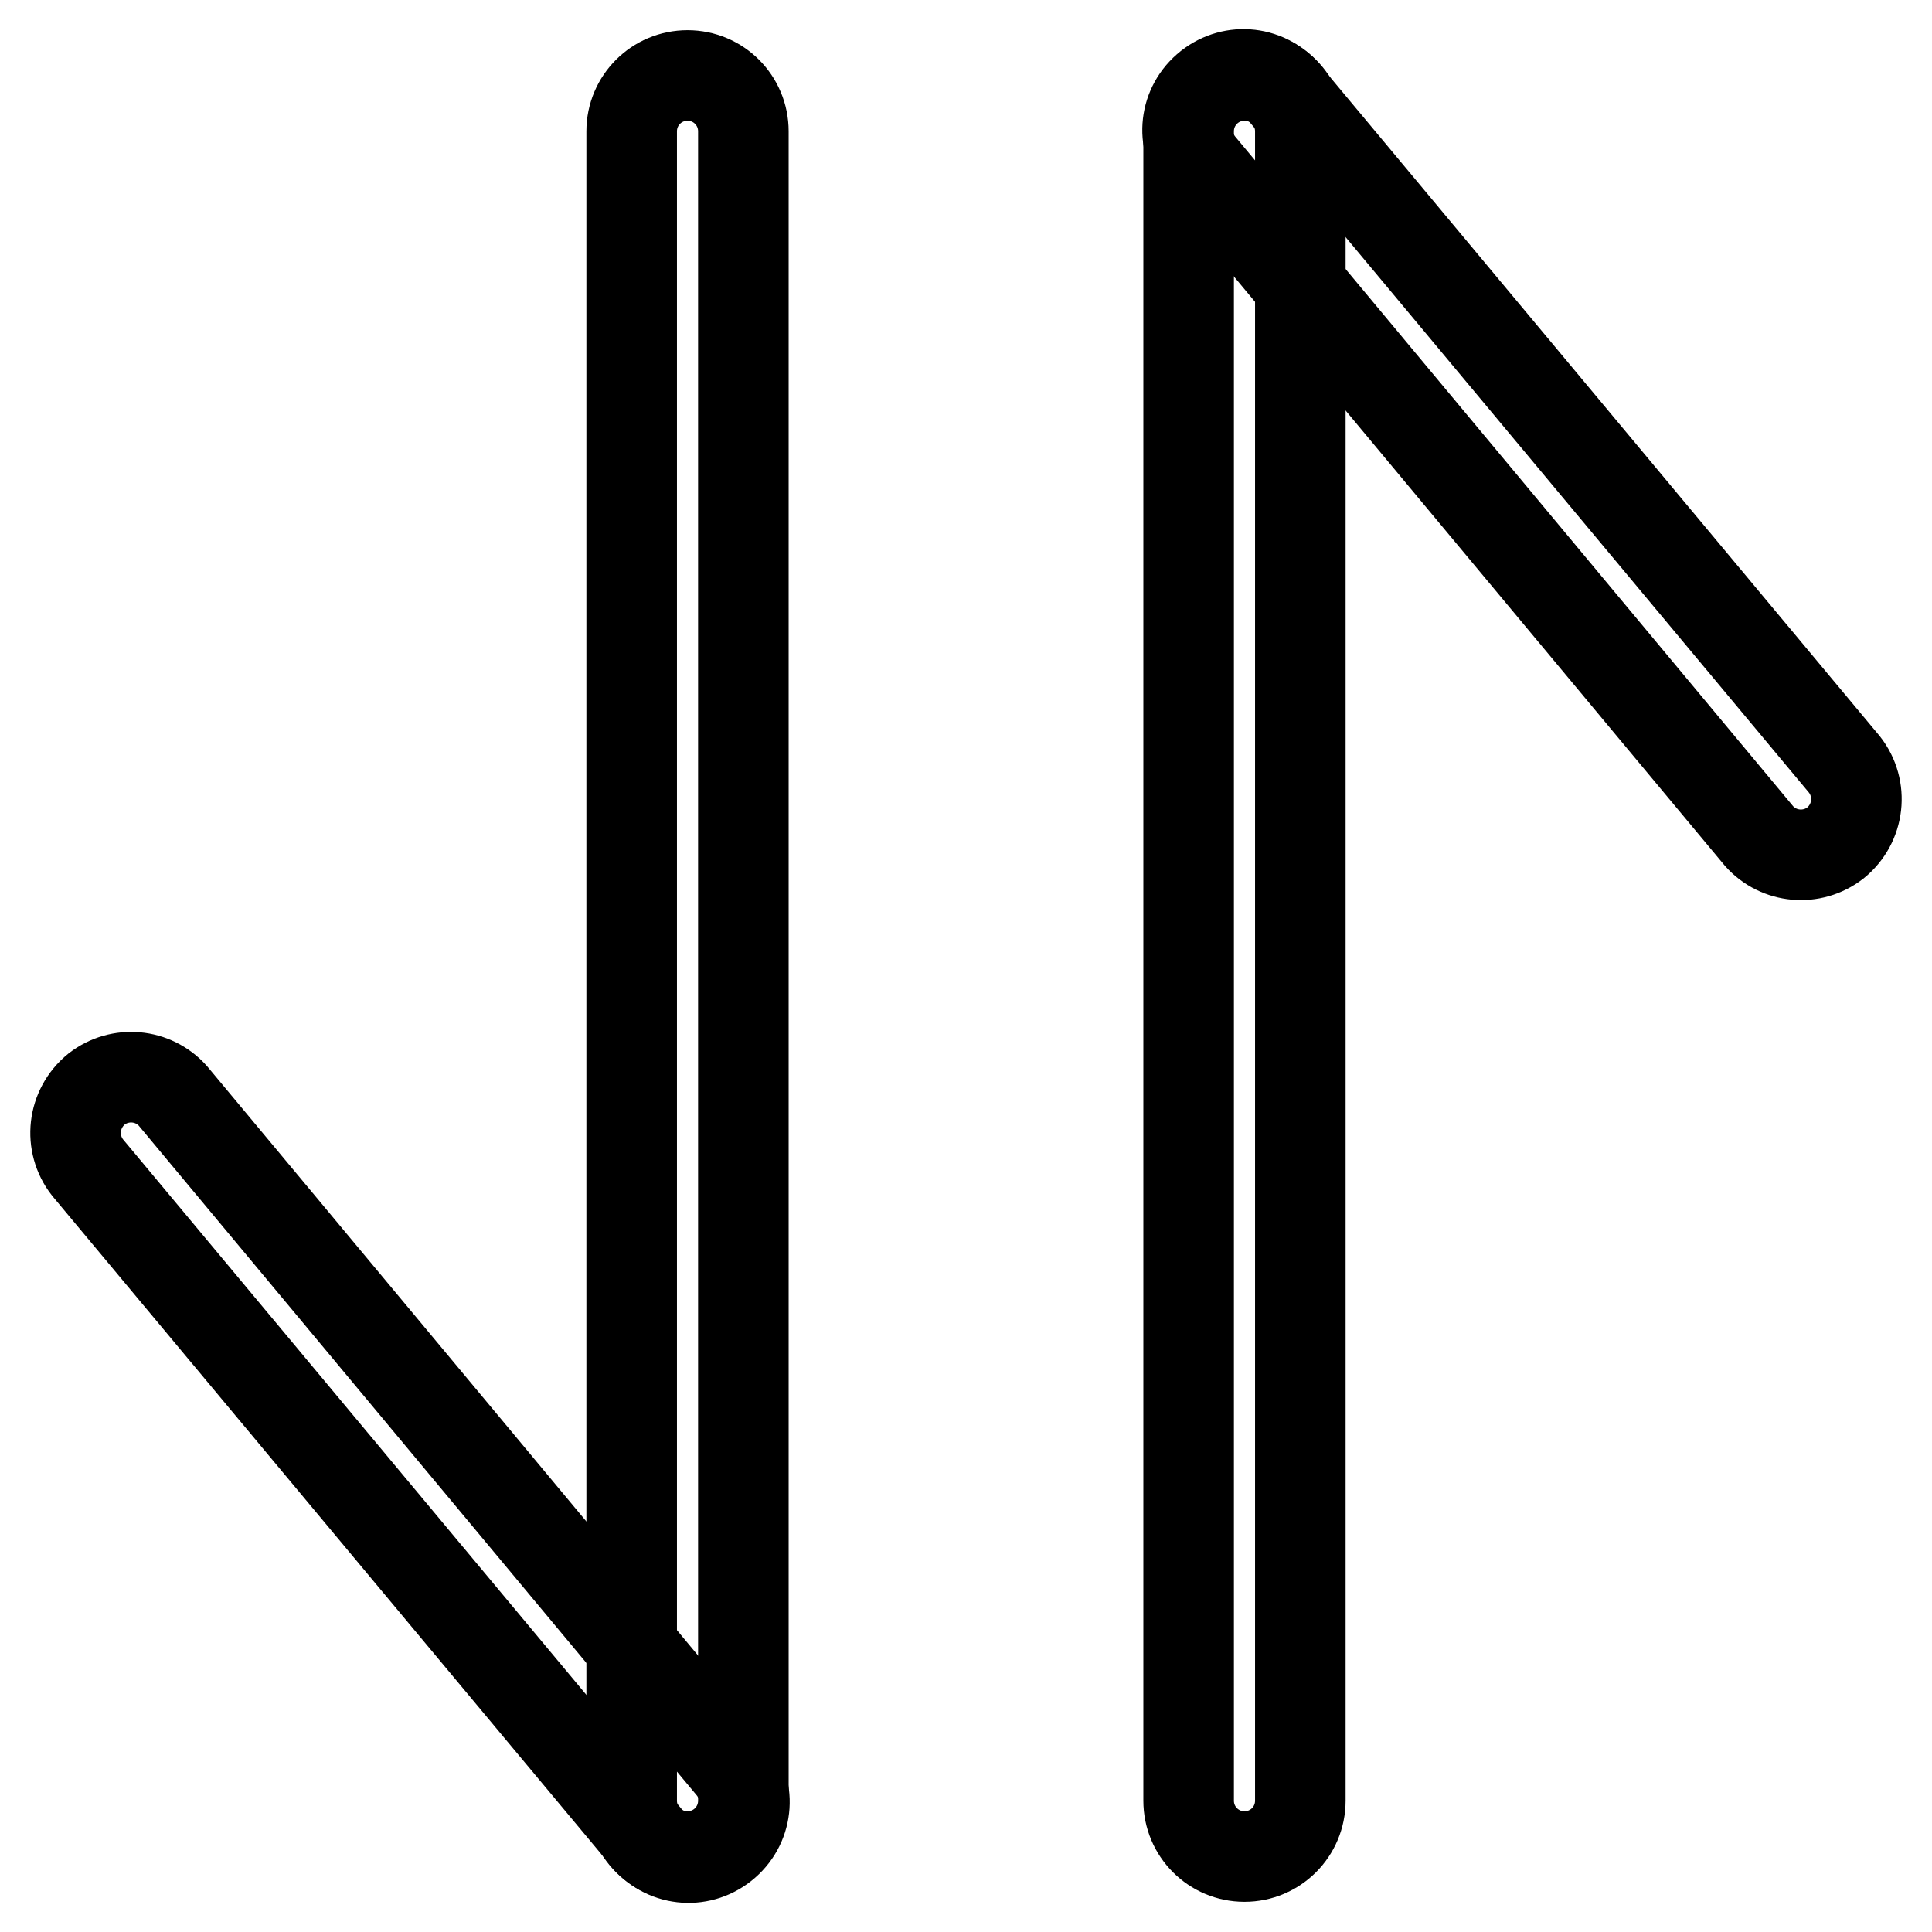 <?xml version="1.0" encoding="utf-8"?>
<!-- Svg Vector Icons : http://www.onlinewebfonts.com/icon -->
<!DOCTYPE svg PUBLIC "-//W3C//DTD SVG 1.1//EN" "http://www.w3.org/Graphics/SVG/1.1/DTD/svg11.dtd">
<svg version="1.1" xmlns="http://www.w3.org/2000/svg" xmlns:xlink="http://www.w3.org/1999/xlink" x="0px" y="0px" viewBox="0 0 256 256" enable-background="new 0 0 256 256" xml:space="preserve">
<g> <path stroke-width="12" fill-opacity="0" stroke="#000000"  d="M98.5,238.6c0,4.1-3.3,7.4-7.4,7.4c-4.1,0-7.4-3.3-7.4-7.4c0,0,0,0,0,0V17.4c0-4.1,3.3-7.4,7.4-7.4 c4.1,0,7.4,3.3,7.4,7.4V238.6z"/> <path stroke-width="12" fill-opacity="0" stroke="#000000"  d="M96.8,233.9c2.7,3.1,2.4,7.7-0.7,10.4c-3.1,2.7-7.7,2.4-10.4-0.7c-0.1-0.1-0.2-0.2-0.2-0.3l-73.9-88.6 c-2.5-3.2-2-7.8,1.2-10.4c3.1-2.4,7.5-2,10.1,0.9L96.8,233.9z"/> <path stroke-width="12" fill-opacity="0" stroke="#000000"  d="M157.5,17.4c0-4.1,3.3-7.4,7.4-7.4c4.1,0,7.4,3.3,7.4,7.4v221.2c0,4.1-3.3,7.4-7.4,7.4 c-4.1,0-7.4-3.3-7.4-7.4V17.4z"/> <path stroke-width="12" fill-opacity="0" stroke="#000000"  d="M159.2,22.1c-2.7-3.1-2.4-7.7,0.7-10.4c3.1-2.7,7.7-2.4,10.4,0.7c0.1,0.1,0.2,0.2,0.2,0.3l73.9,88.6 c2.5,3.2,2,7.8-1.2,10.4c-3.1,2.4-7.5,2-10.1-0.9L159.2,22.1z"/></g>
</svg>